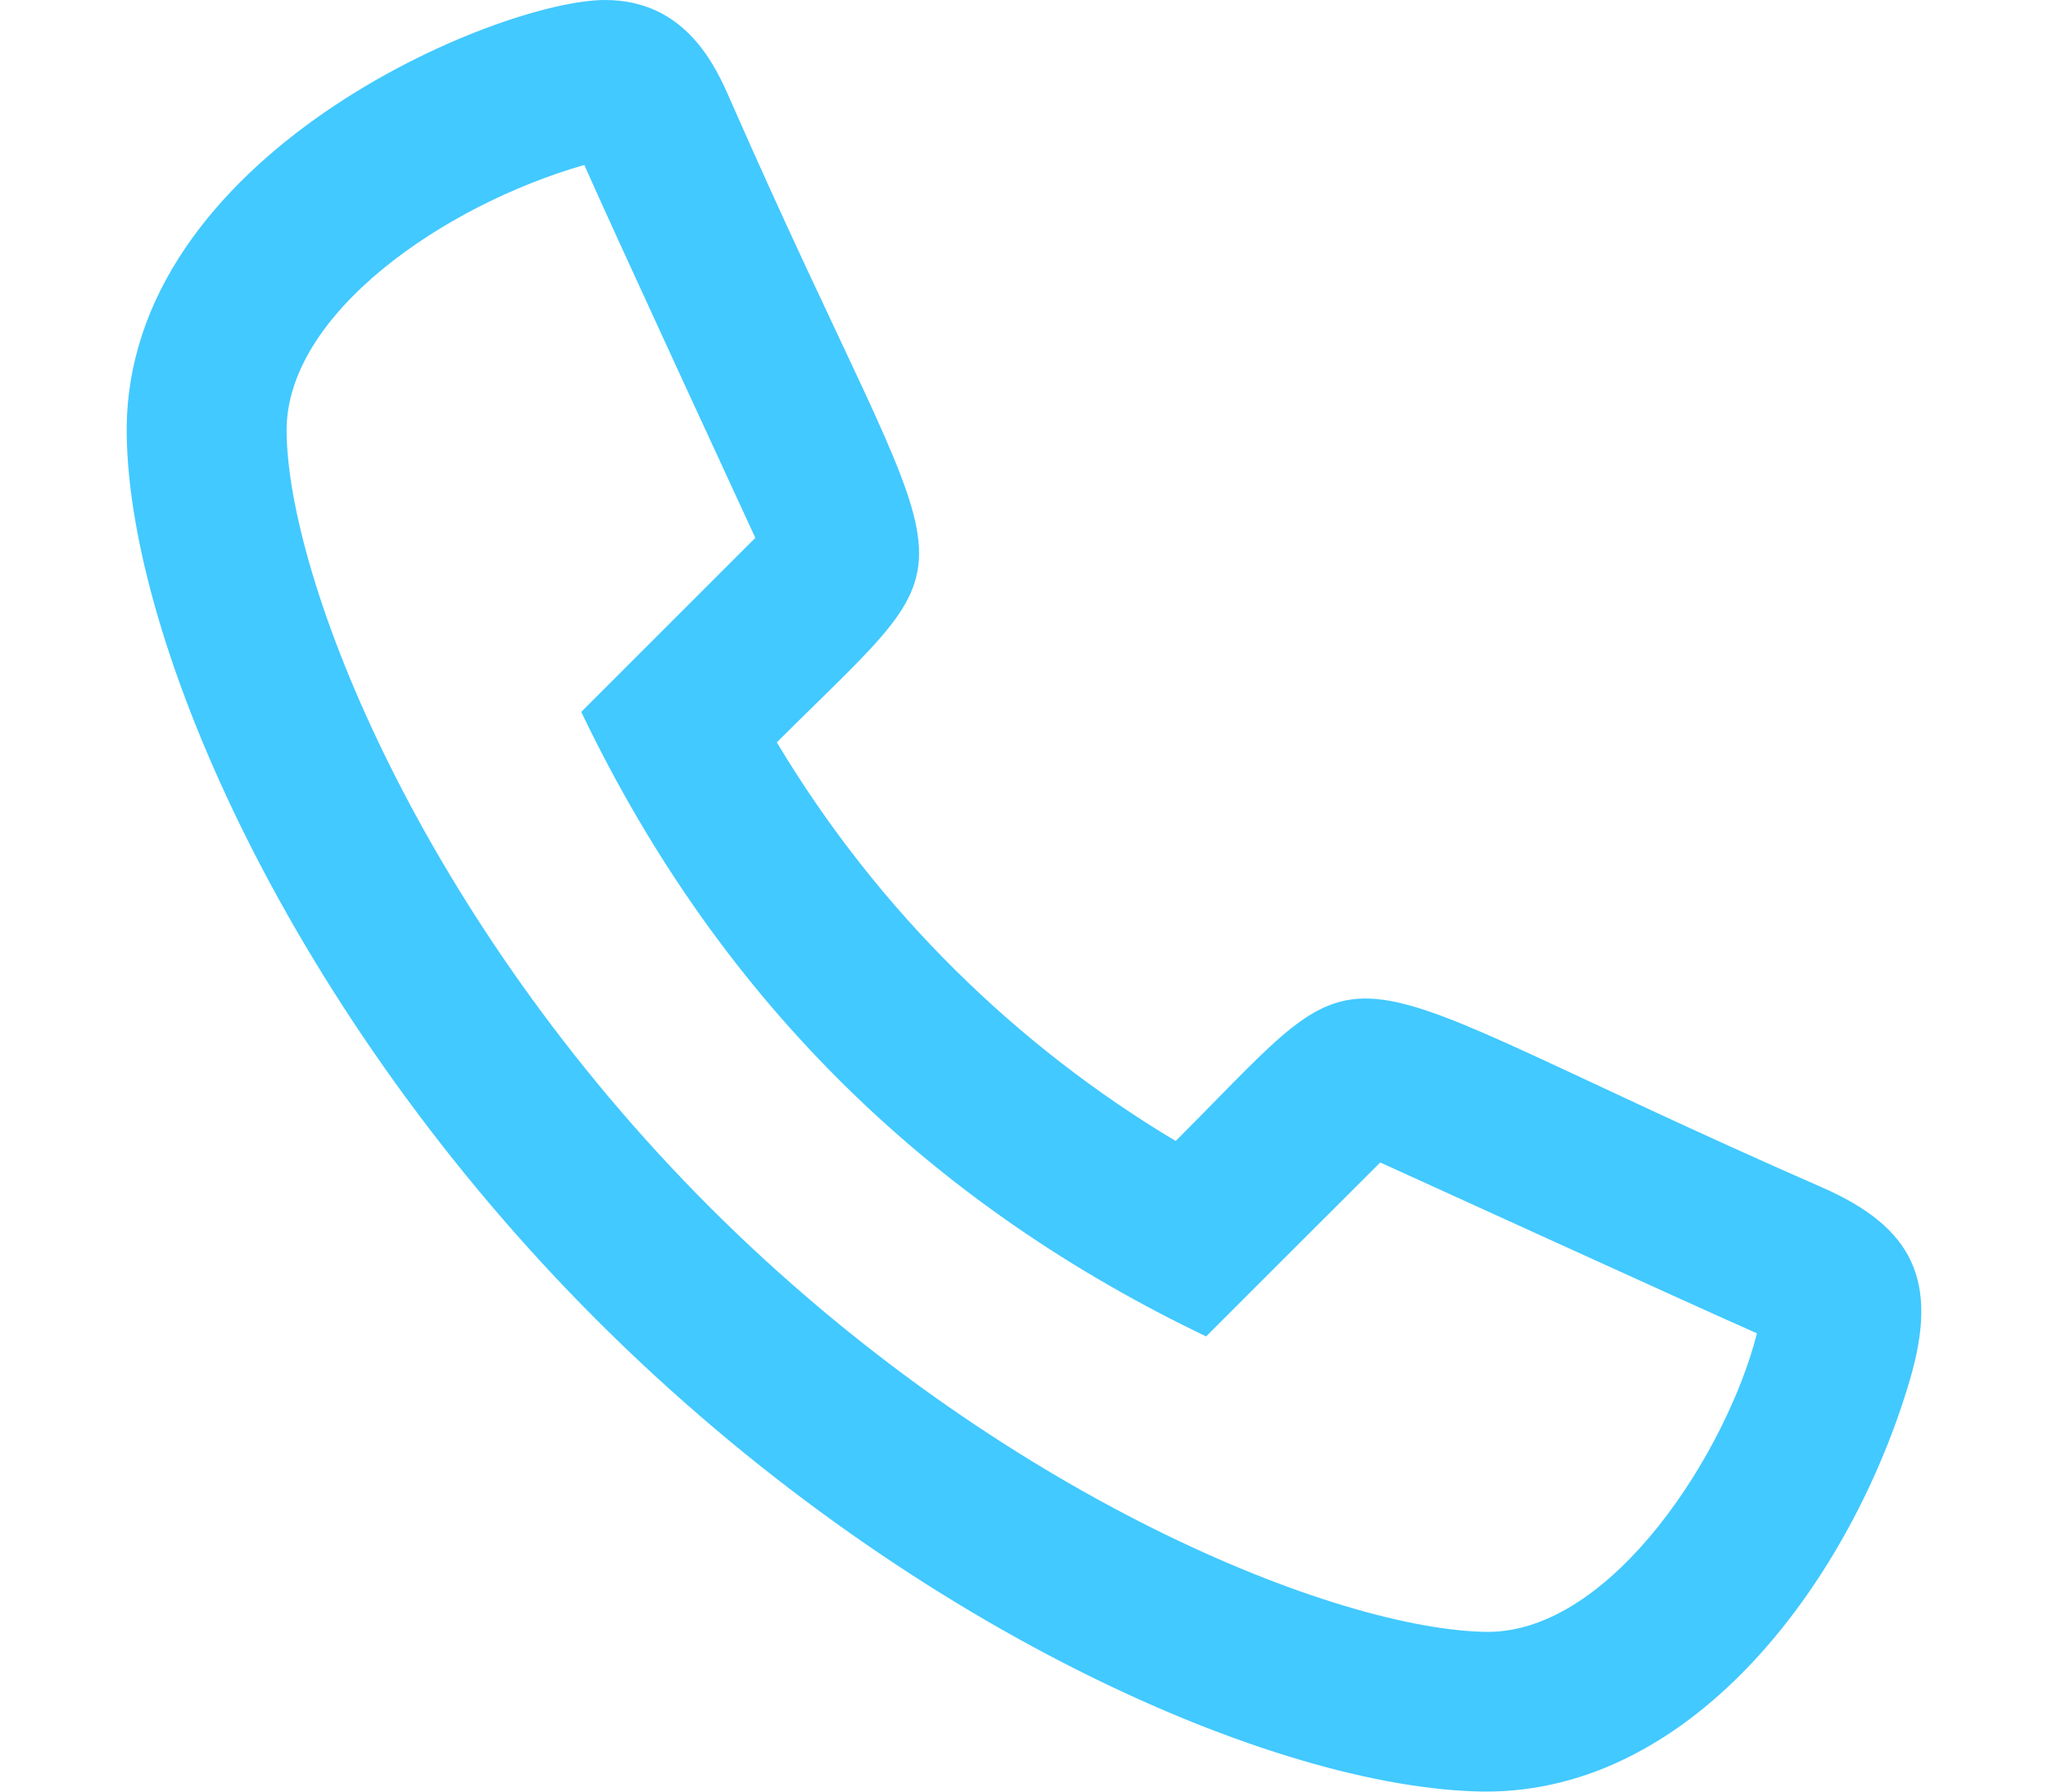 <svg width="16" height="14" viewBox="0 0 16 14" fill="none" xmlns="http://www.w3.org/2000/svg">
<path d="M14.233 9.278C10.171 7.498 10.831 7.27 9.185 8.916C7.96 8.184 6.866 7.133 6.069 5.801C7.722 4.149 7.473 4.812 5.706 0.782C5.595 0.528 5.363 0 4.727 0C3.894 0 0.965 1.209 0.99 3.39C1.008 5.022 2.271 7.926 4.665 10.318C7.059 12.711 9.964 13.982 11.597 14C13.254 14.008 14.473 12.312 14.922 10.779C15.146 10.014 14.953 9.593 14.233 9.278ZM11.623 12.752C10.462 12.742 7.815 11.701 5.548 9.436C3.282 7.17 2.252 4.528 2.239 3.376C2.228 2.452 3.474 1.601 4.565 1.289C4.766 1.748 5.9 4.201 5.901 4.203L4.541 5.563C5.654 7.89 7.347 9.45 9.423 10.443C9.442 10.424 10.764 9.102 10.783 9.084C10.806 9.093 13.264 10.216 13.726 10.419C13.498 11.326 12.604 12.752 11.623 12.752Z" fill="#42C9FF"/>
</svg>
